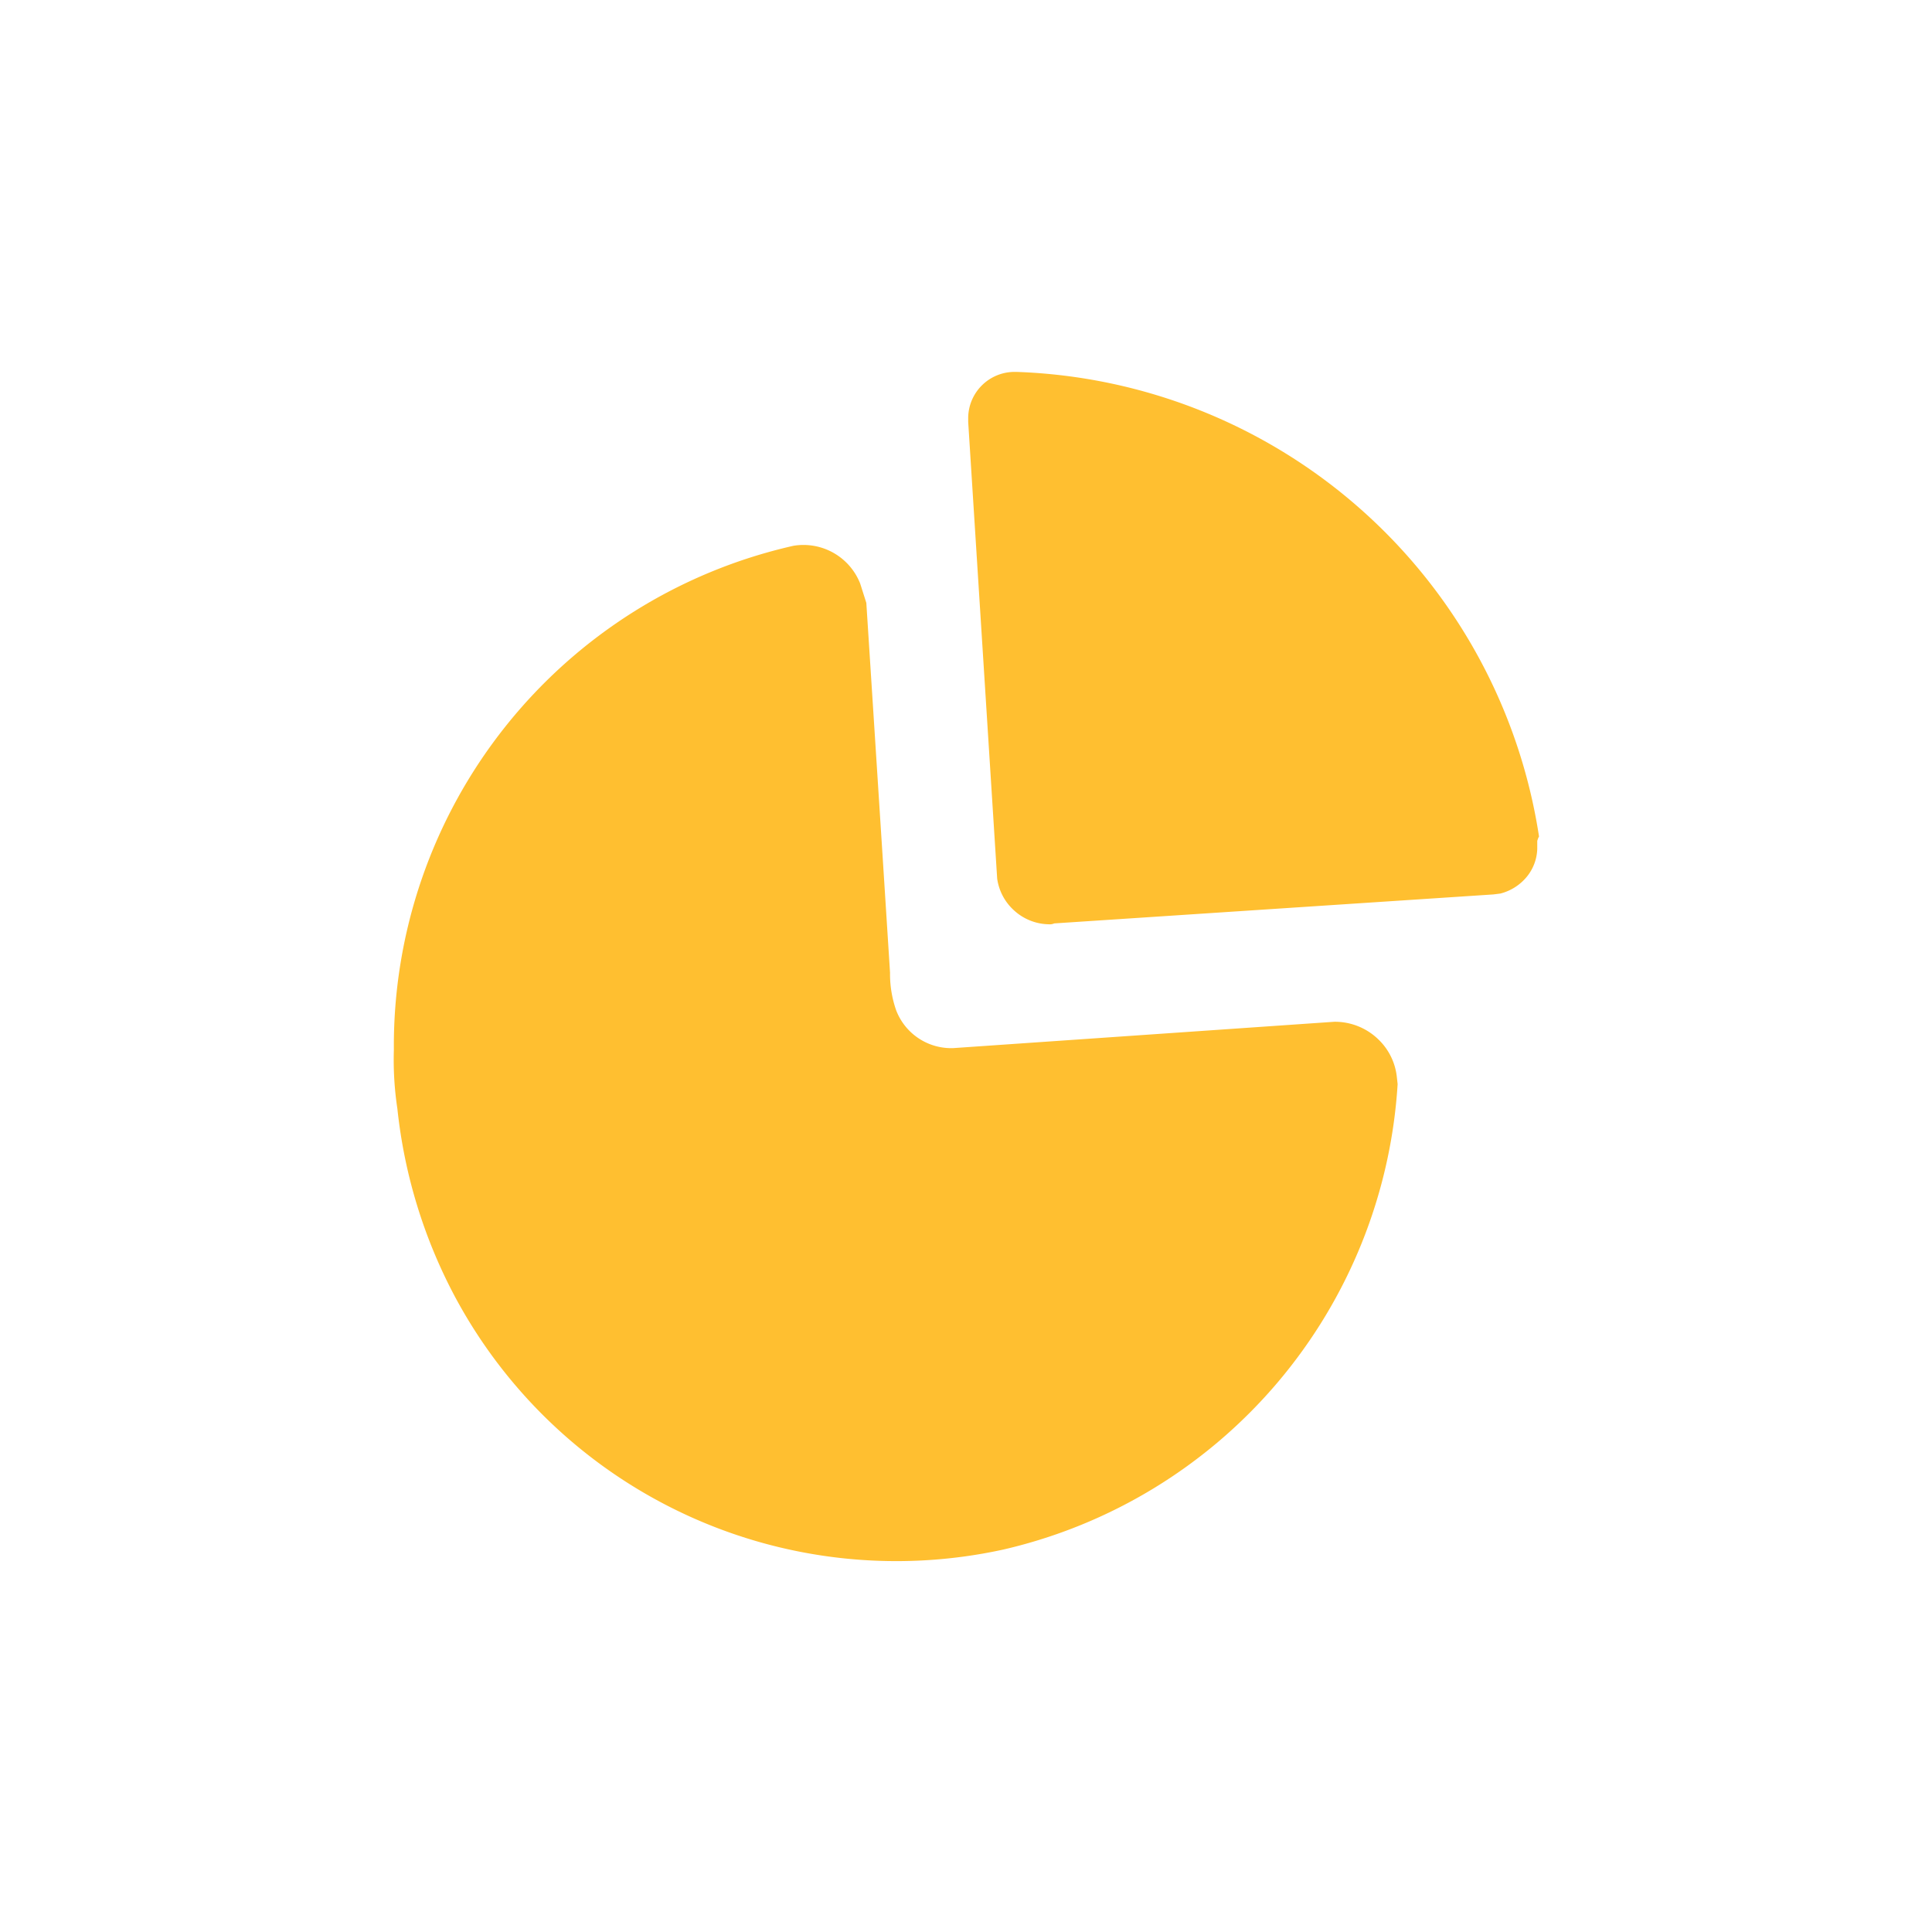 <svg xmlns="http://www.w3.org/2000/svg" width="22" height="22" viewBox="0 0 22 22">
  <defs>
    <style>
      .cls-1 {
        fill: #ffbf30;
        fill-rule: evenodd;
      }
    </style>
  </defs>
  <path id="形状_1353" data-name="形状 1353" class="cls-1" d="M1479.59,1746.77l0.07,0.22,0.18,2.8,0.09,1.41a1.251,1.251,0,0,0,.07.43,0.671,0.671,0,0,0,.65.43l4.34-.3a0.711,0.711,0,0,1,.51.21,0.694,0.694,0,0,1,.2.41l0.01,0.09a5.807,5.807,0,0,1-4.49,5.3,5.7,5.7,0,0,1-6.25-2.89,5.864,5.864,0,0,1-.65-2.13,3.713,3.713,0,0,1-.04-0.67,5.837,5.837,0,0,1,4.55-5.74,0.694,0.694,0,0,1,.76.43h0Zm1.75-2.41a0.528,0.528,0,0,0-.52.52v0.05l0.33,5.2a0.6,0.6,0,0,0,.19.36,0.6,0.6,0,0,0,.4.16,0.127,0.127,0,0,0,.06-0.01l5-.33,0.08-.01a0.573,0.573,0,0,0,.3-0.19,0.526,0.526,0,0,0,.12-0.32v-0.09l0.01-.03,0.01-.02a6.236,6.236,0,0,0-5.95-5.29h-0.03" transform="translate(-1469.795 -1740.125)"/>
</svg>

